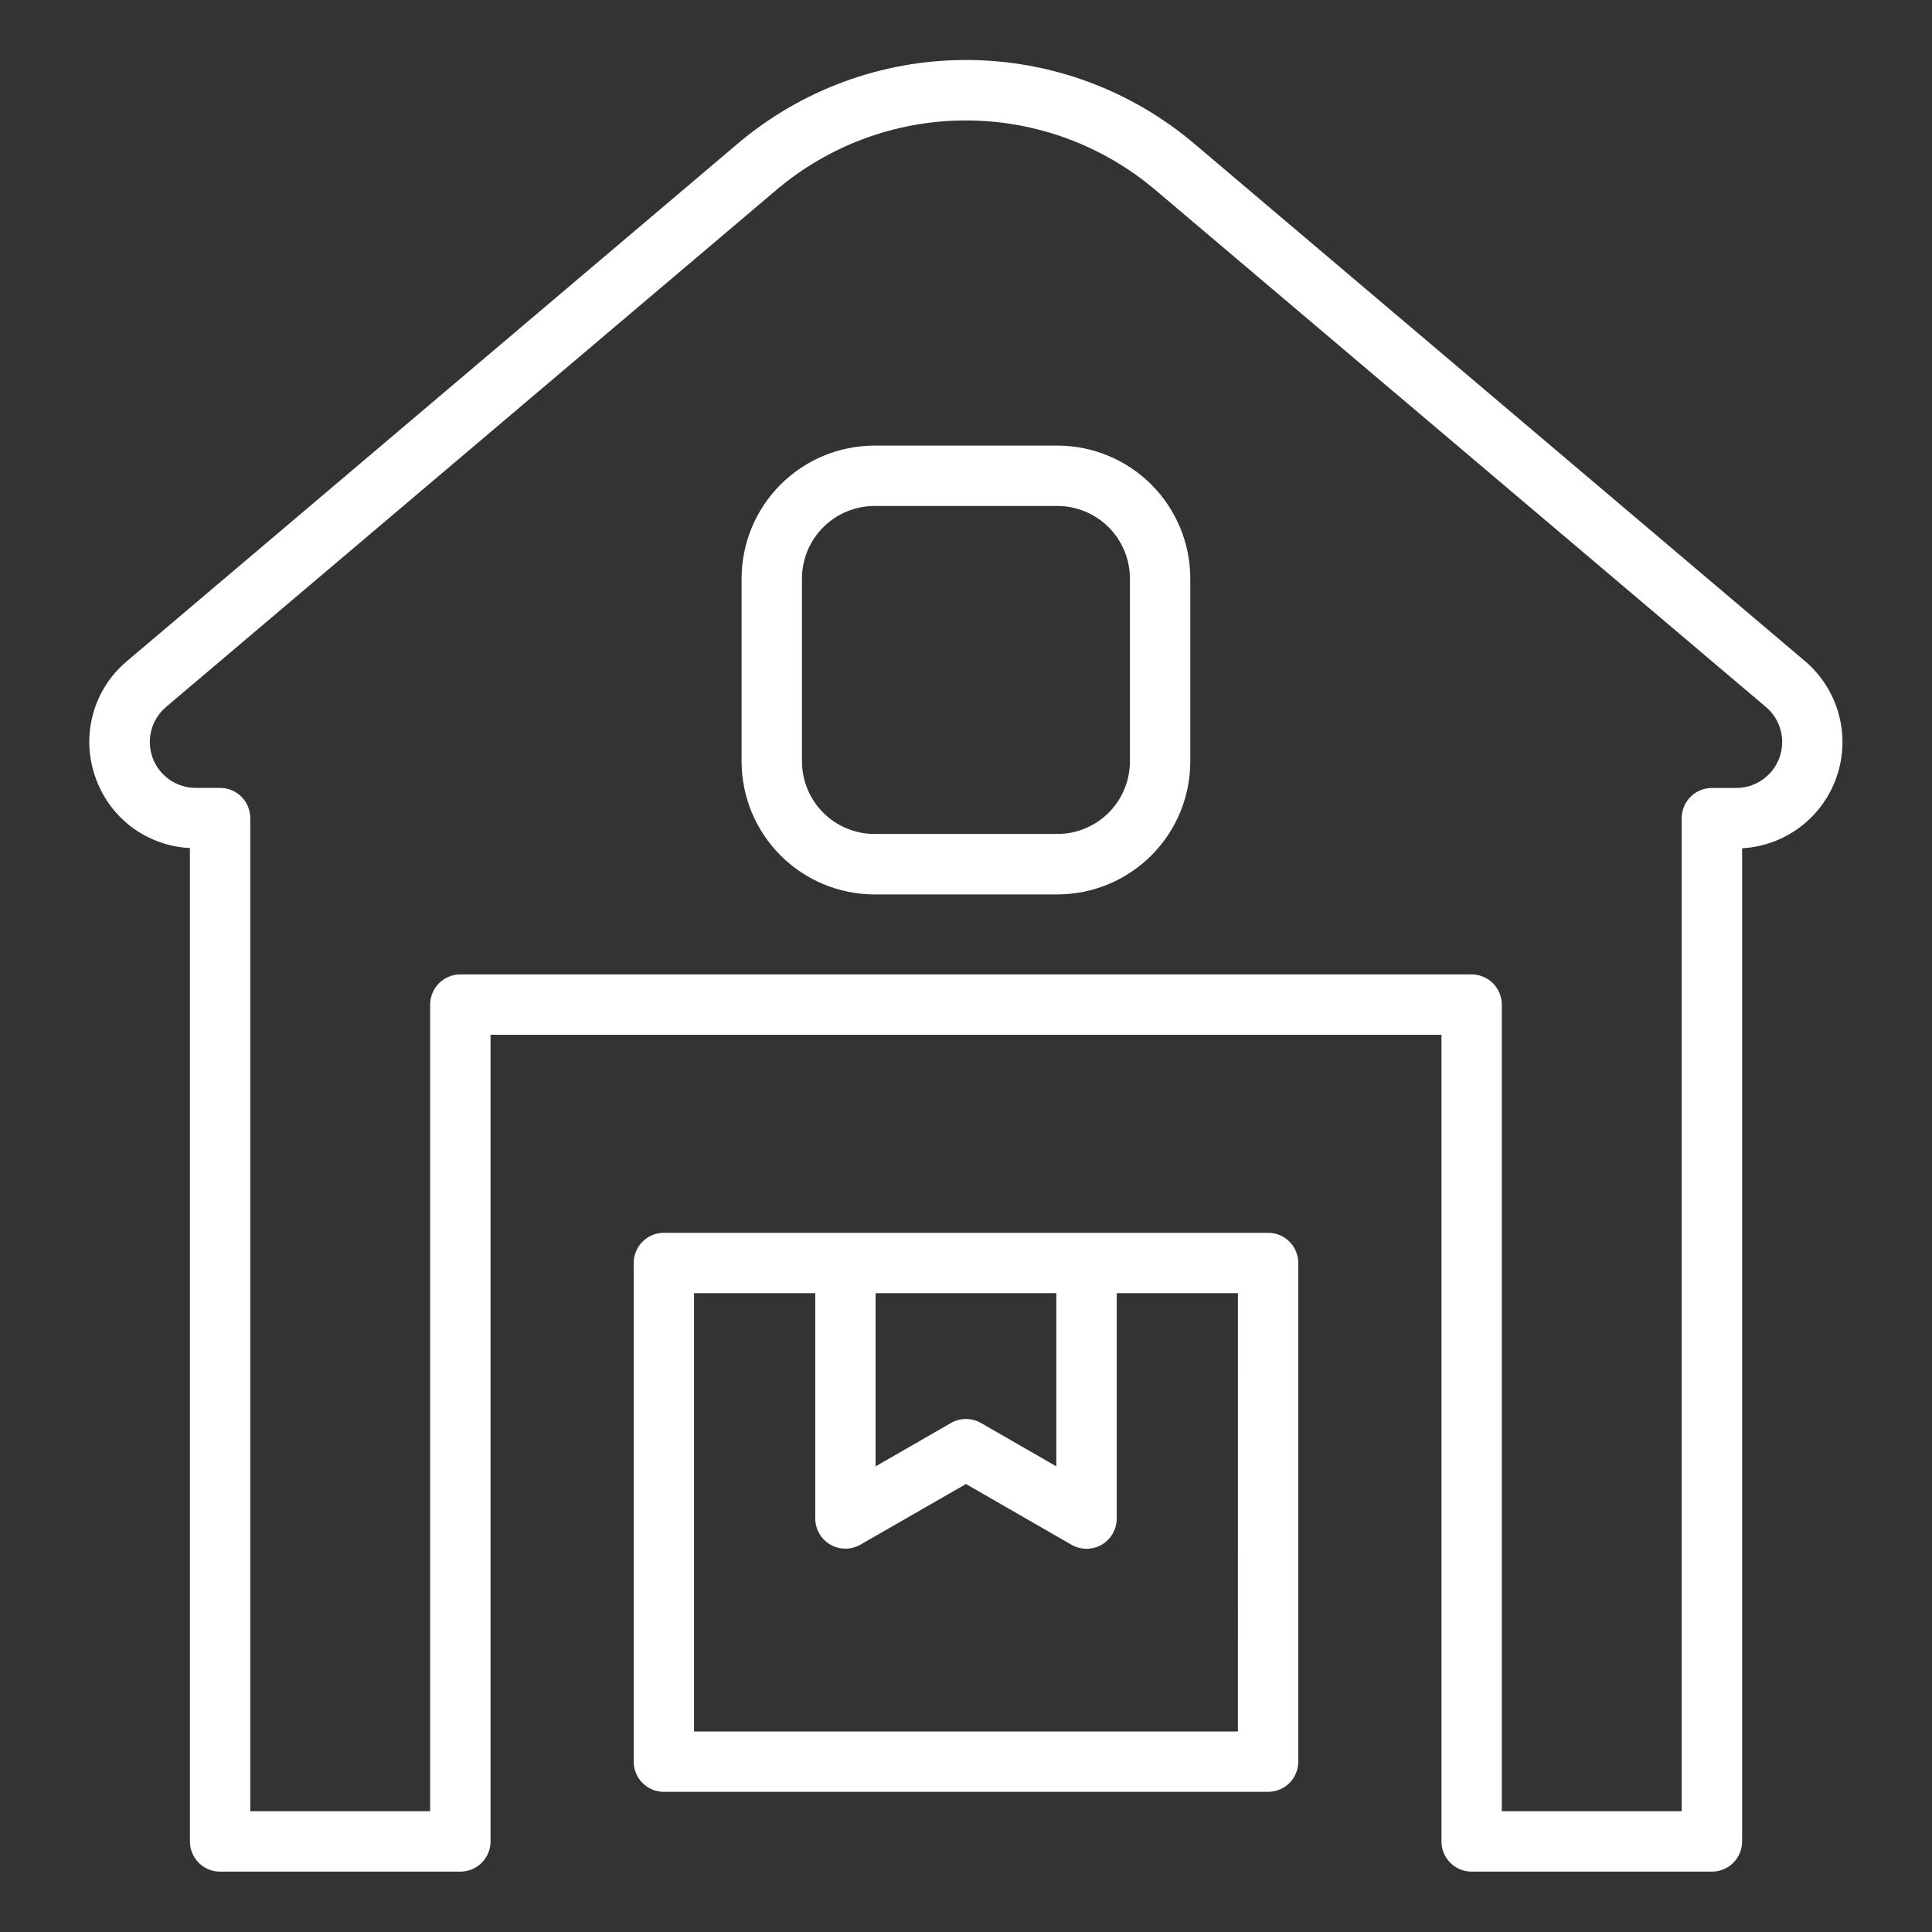 <?xml version="1.0" encoding="UTF-8"?> <svg xmlns="http://www.w3.org/2000/svg" width="64" height="64" viewBox="0 0 64 64" fill="none"><rect x="0" y="0" width="64" height="64" fill="#333333" stroke="none"/><path d="M3.177 25.793C3.411 26.441 3.831 27.005 4.385 27.415C4.94 27.824 5.603 28.06 6.291 28.093V61C6.291 61.265 6.396 61.52 6.584 61.707C6.771 61.895 7.026 62 7.291 62H15.25C15.515 62 15.769 61.895 15.957 61.707C16.144 61.52 16.25 61.265 16.25 61V34.279H47.75V61C47.75 61.265 47.855 61.52 48.043 61.707C48.23 61.895 48.485 62 48.75 62H56.71C56.975 62 57.229 61.895 57.417 61.707C57.604 61.52 57.71 61.265 57.71 61V28.1C58.413 28.061 59.088 27.811 59.648 27.385C60.208 26.958 60.627 26.373 60.851 25.705C61.075 25.038 61.094 24.318 60.905 23.64C60.717 22.962 60.329 22.356 59.792 21.9L39.588 4.782C37.471 2.978 34.78 1.987 31.999 1.987C29.217 1.987 26.527 2.978 24.41 4.782L4.207 21.9C3.654 22.363 3.257 22.985 3.073 23.683C2.889 24.38 2.925 25.117 3.177 25.793ZM5.499 23.42L25.699 6.308C27.456 4.812 29.687 3.99 31.995 3.99C34.302 3.99 36.534 4.812 38.291 6.308L58.499 23.42C58.737 23.621 58.907 23.891 58.987 24.192C59.066 24.493 59.051 24.812 58.944 25.104C58.837 25.397 58.642 25.649 58.387 25.828C58.132 26.006 57.827 26.102 57.516 26.102H56.709C56.444 26.102 56.189 26.207 56.002 26.395C55.814 26.582 55.709 26.837 55.709 27.102V60H49.749V33.279C49.749 33.014 49.643 32.759 49.456 32.572C49.268 32.384 49.014 32.279 48.749 32.279H15.249C14.984 32.279 14.729 32.384 14.542 32.572C14.354 32.759 14.249 33.014 14.249 33.279V60H8.291V27.1C8.291 26.835 8.185 26.58 7.998 26.393C7.81 26.205 7.556 26.1 7.291 26.1H6.483C6.172 26.1 5.868 26.004 5.613 25.826C5.358 25.648 5.163 25.395 5.056 25.103C4.949 24.811 4.934 24.493 5.013 24.192C5.092 23.891 5.262 23.622 5.499 23.42Z" fill="white"></path><path d="M35.992 40.838H21.992C21.727 40.838 21.473 40.943 21.285 41.131C21.098 41.318 20.992 41.573 20.992 41.838V58.357C20.992 58.622 21.098 58.877 21.285 59.064C21.473 59.252 21.727 59.357 21.992 59.357H42.007C42.272 59.357 42.527 59.252 42.714 59.064C42.902 58.877 43.007 58.622 43.007 58.357V41.838C43.007 41.573 42.902 41.318 42.714 41.131C42.527 40.943 42.272 40.838 42.007 40.838H35.992ZM34.992 42.838V48.575L32.499 47.14C32.347 47.052 32.175 47.006 31.999 47.006C31.824 47.006 31.651 47.052 31.499 47.14L29.005 48.575V42.838H34.992ZM41.007 57.357H22.991V42.838H27.006V50.3C27.006 50.475 27.052 50.648 27.14 50.8C27.227 50.952 27.354 51.079 27.506 51.167C27.658 51.255 27.83 51.301 28.006 51.301C28.182 51.301 28.354 51.255 28.506 51.167L31.999 49.16L35.493 51.171C35.645 51.259 35.818 51.305 35.993 51.305C36.169 51.305 36.342 51.258 36.494 51.171C36.646 51.083 36.772 50.956 36.86 50.804C36.947 50.652 36.993 50.48 36.993 50.304V42.838H41.008L41.007 57.357Z" fill="white"></path><path d="M28.966 29.629H35.03C36.197 29.627 37.315 29.163 38.139 28.338C38.964 27.514 39.428 26.395 39.43 25.229V19.161C39.429 17.995 38.964 16.877 38.14 16.052C37.315 15.227 36.197 14.763 35.03 14.761H28.966C27.8 14.763 26.682 15.227 25.857 16.052C25.032 16.877 24.568 17.995 24.566 19.161V25.226C24.568 26.393 25.032 27.512 25.856 28.337C26.681 29.163 27.8 29.627 28.966 29.629ZM26.566 19.161C26.568 18.525 26.821 17.916 27.271 17.466C27.721 17.016 28.33 16.763 28.966 16.761H35.03C35.666 16.763 36.276 17.016 36.726 17.466C37.175 17.916 37.429 18.525 37.43 19.161V25.226C37.429 25.862 37.175 26.472 36.726 26.922C36.276 27.371 35.666 27.625 35.03 27.626H28.966C28.33 27.625 27.721 27.371 27.271 26.922C26.821 26.472 26.568 25.862 26.566 25.226V19.161Z" fill="white"></path></svg> 